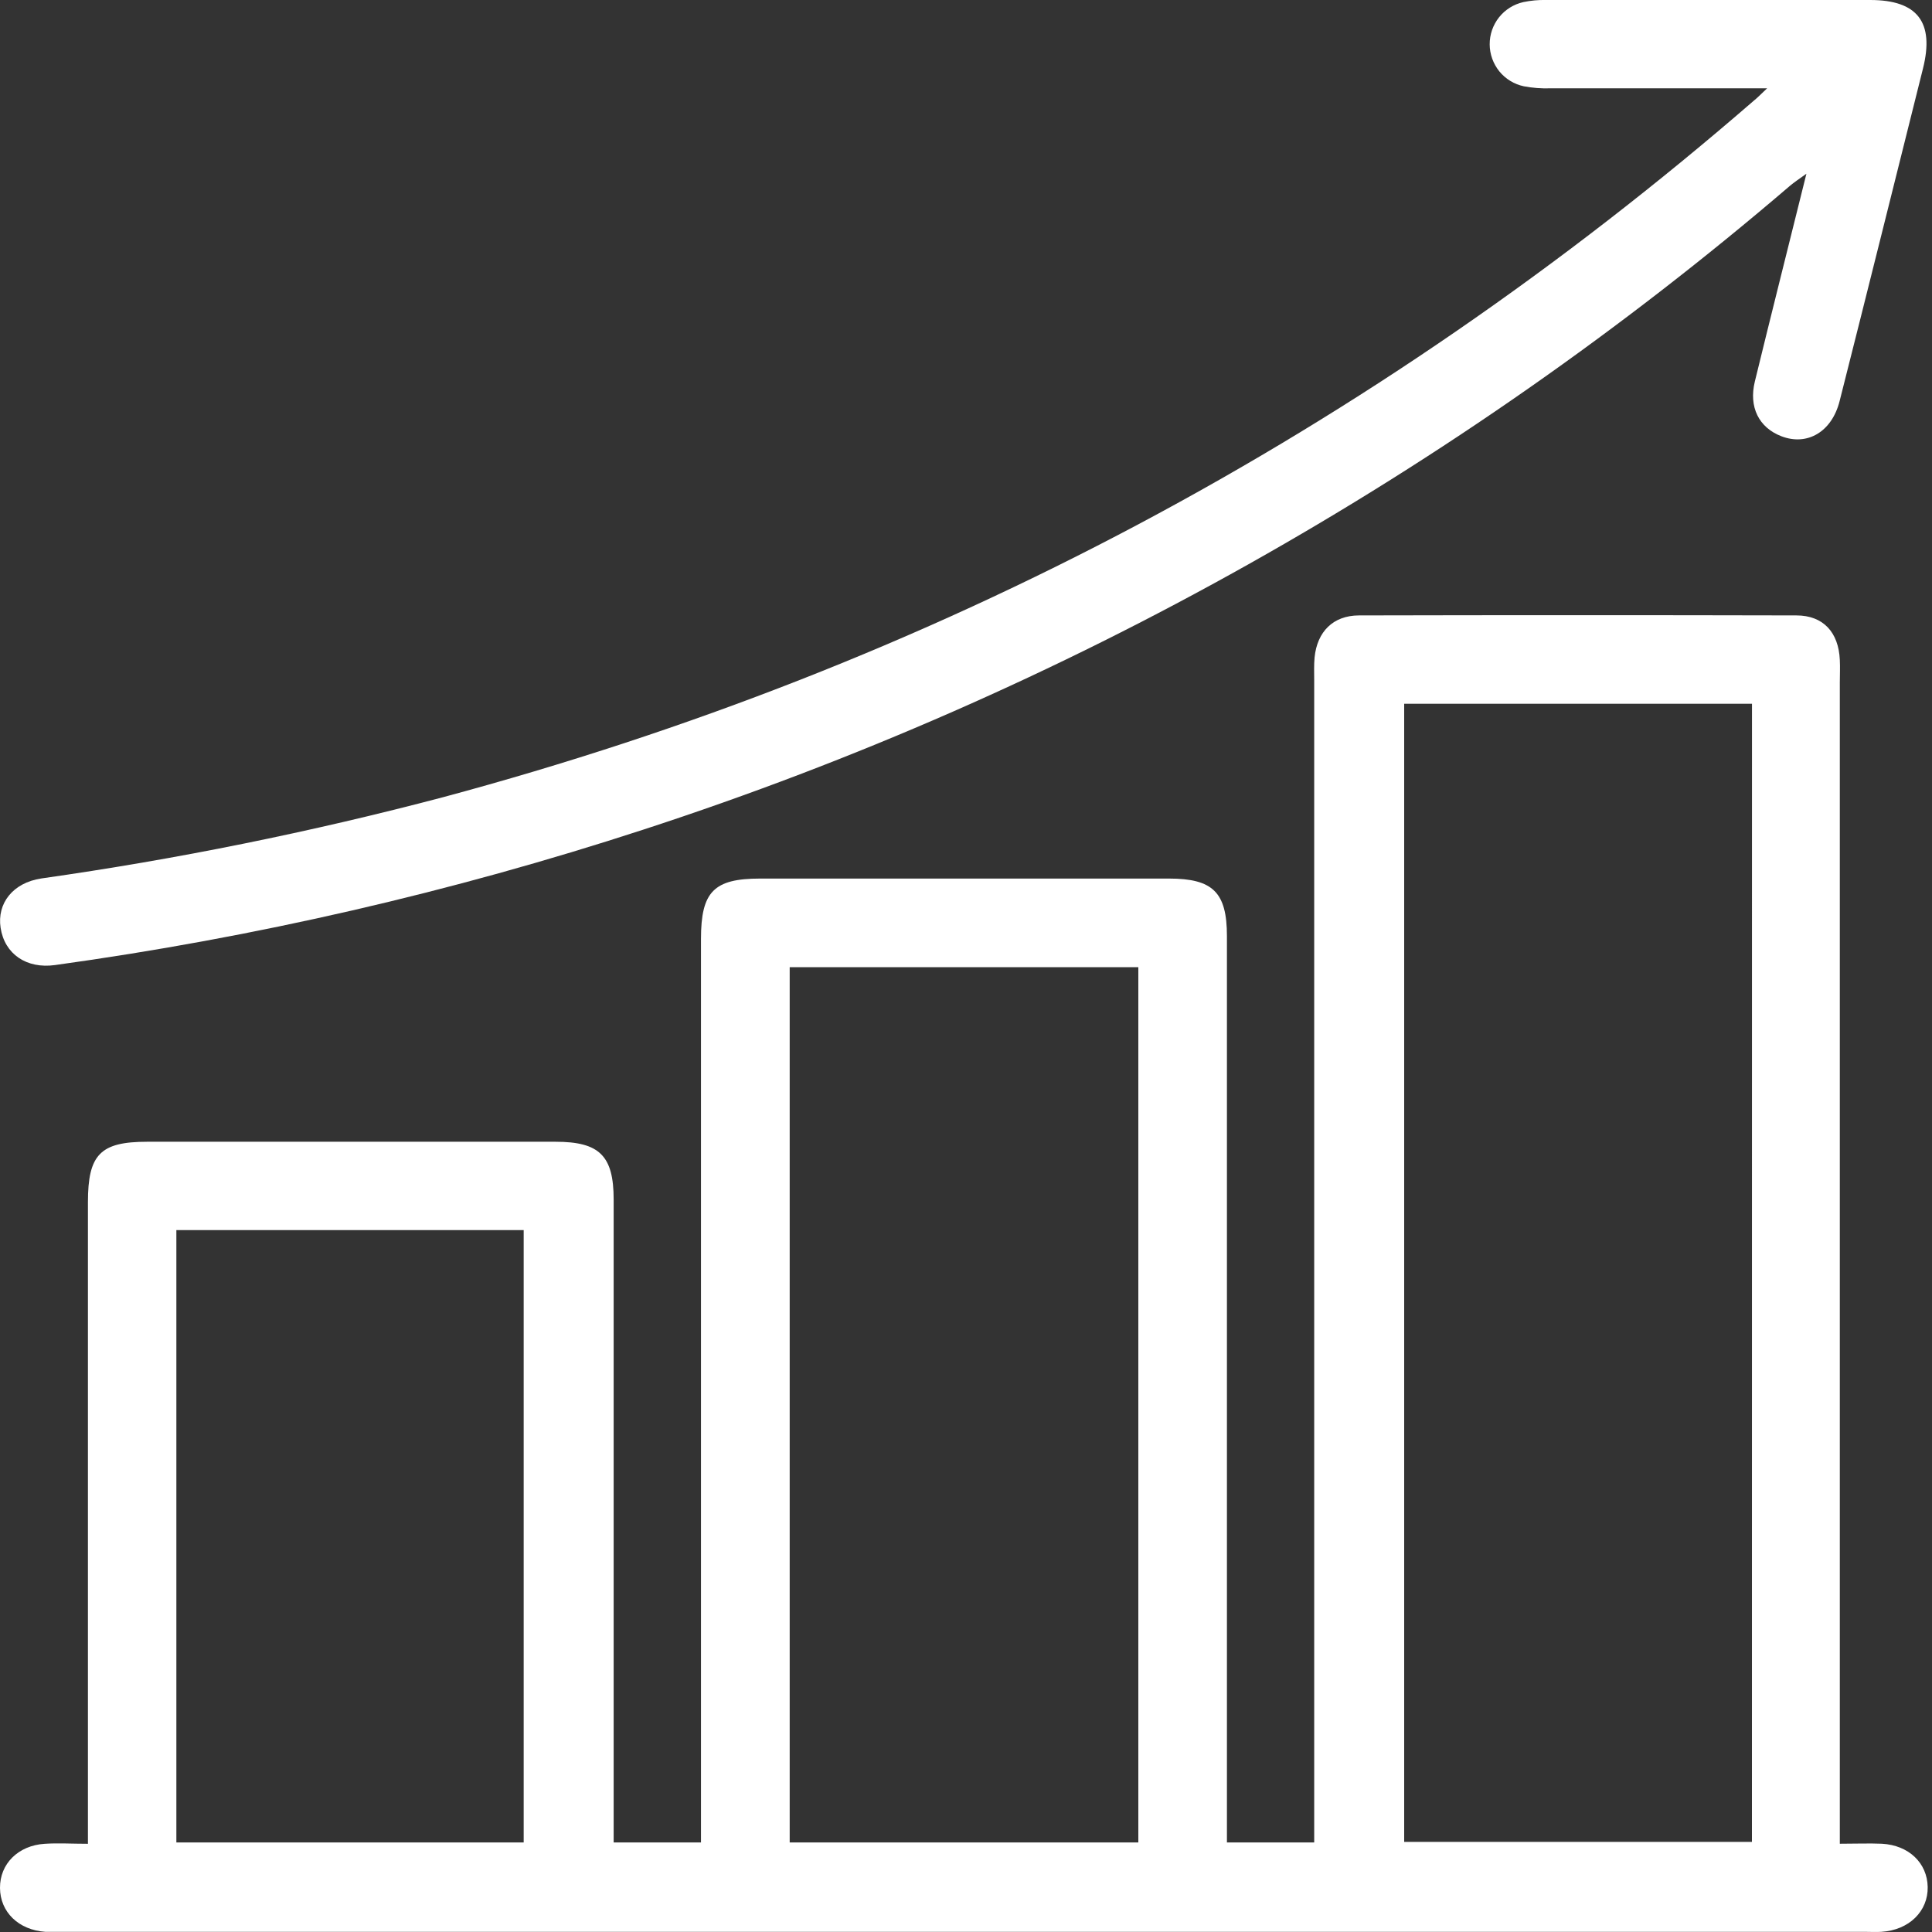 <svg width="35" height="35" viewBox="0 0 35 35" fill="none" xmlns="http://www.w3.org/2000/svg">
<rect x="0" y="0" width="35" height="35" fill="#333333" stroke="none"/>
<path d="M33.33 33.401C33.628 33.401 33.859 33.391 34.092 33.401C34.58 33.428 34.914 33.749 34.922 34.185C34.93 34.622 34.587 34.967 34.08 34.997C33.981 35.003 33.882 34.997 33.782 34.997H1.156C1.045 34.997 0.933 34.997 0.821 34.997C0.336 34.963 0.003 34.639 1.99873e-05 34.202C-0.003 33.766 0.328 33.432 0.812 33.402C1.057 33.386 1.302 33.402 1.593 33.402V21.778C1.593 20.916 1.817 20.684 2.663 20.684H10.066C10.862 20.684 11.117 20.939 11.117 21.731C11.117 25.459 11.117 29.186 11.117 32.914V33.378H12.699V17.01C12.699 16.154 12.931 15.916 13.771 15.916H21.177C21.972 15.916 22.227 16.165 22.227 16.958V33.378H23.808V12.319C23.808 12.182 23.802 12.045 23.815 11.909C23.862 11.443 24.151 11.15 24.619 11.149C27.26 11.143 29.902 11.143 32.544 11.149C33.032 11.149 33.308 11.457 33.33 11.955C33.337 12.091 33.33 12.228 33.33 12.364V33.4V33.401ZM31.739 12.749H25.438V33.368H31.738L31.739 12.749ZM14.306 17.521V33.378H20.622V17.521H14.306ZM3.195 22.284V33.378H9.487V22.284H3.195Z" fill="white"/>
<path d="M32.013 1.6C30.635 1.6 29.36 1.6 28.085 1.6C27.924 1.605 27.763 1.593 27.605 1.563C27.431 1.526 27.275 1.431 27.162 1.293C27.05 1.154 26.988 0.982 26.987 0.804C26.986 0.626 27.046 0.453 27.157 0.313C27.268 0.174 27.423 0.077 27.597 0.038C27.731 0.01 27.867 -0.003 28.003 0C29.961 0 31.92 0 33.88 0C34.738 0 35.046 0.404 34.837 1.24C34.334 3.249 33.835 5.259 33.326 7.267C33.185 7.824 32.741 8.082 32.274 7.904C31.864 7.748 31.677 7.374 31.791 6.91C32.09 5.683 32.4 4.457 32.725 3.147C32.587 3.246 32.503 3.302 32.427 3.366C26.338 8.582 19.281 12.545 11.659 15.028C8.185 16.162 4.616 16.983 0.997 17.483C0.481 17.555 0.084 17.284 0.011 16.809C-0.057 16.367 0.231 15.992 0.749 15.914C3.202 15.566 5.632 15.074 8.027 14.442C16.908 12.056 24.826 7.848 31.78 1.817C31.833 1.775 31.883 1.723 32.013 1.6Z" fill="white"/>
</svg>
